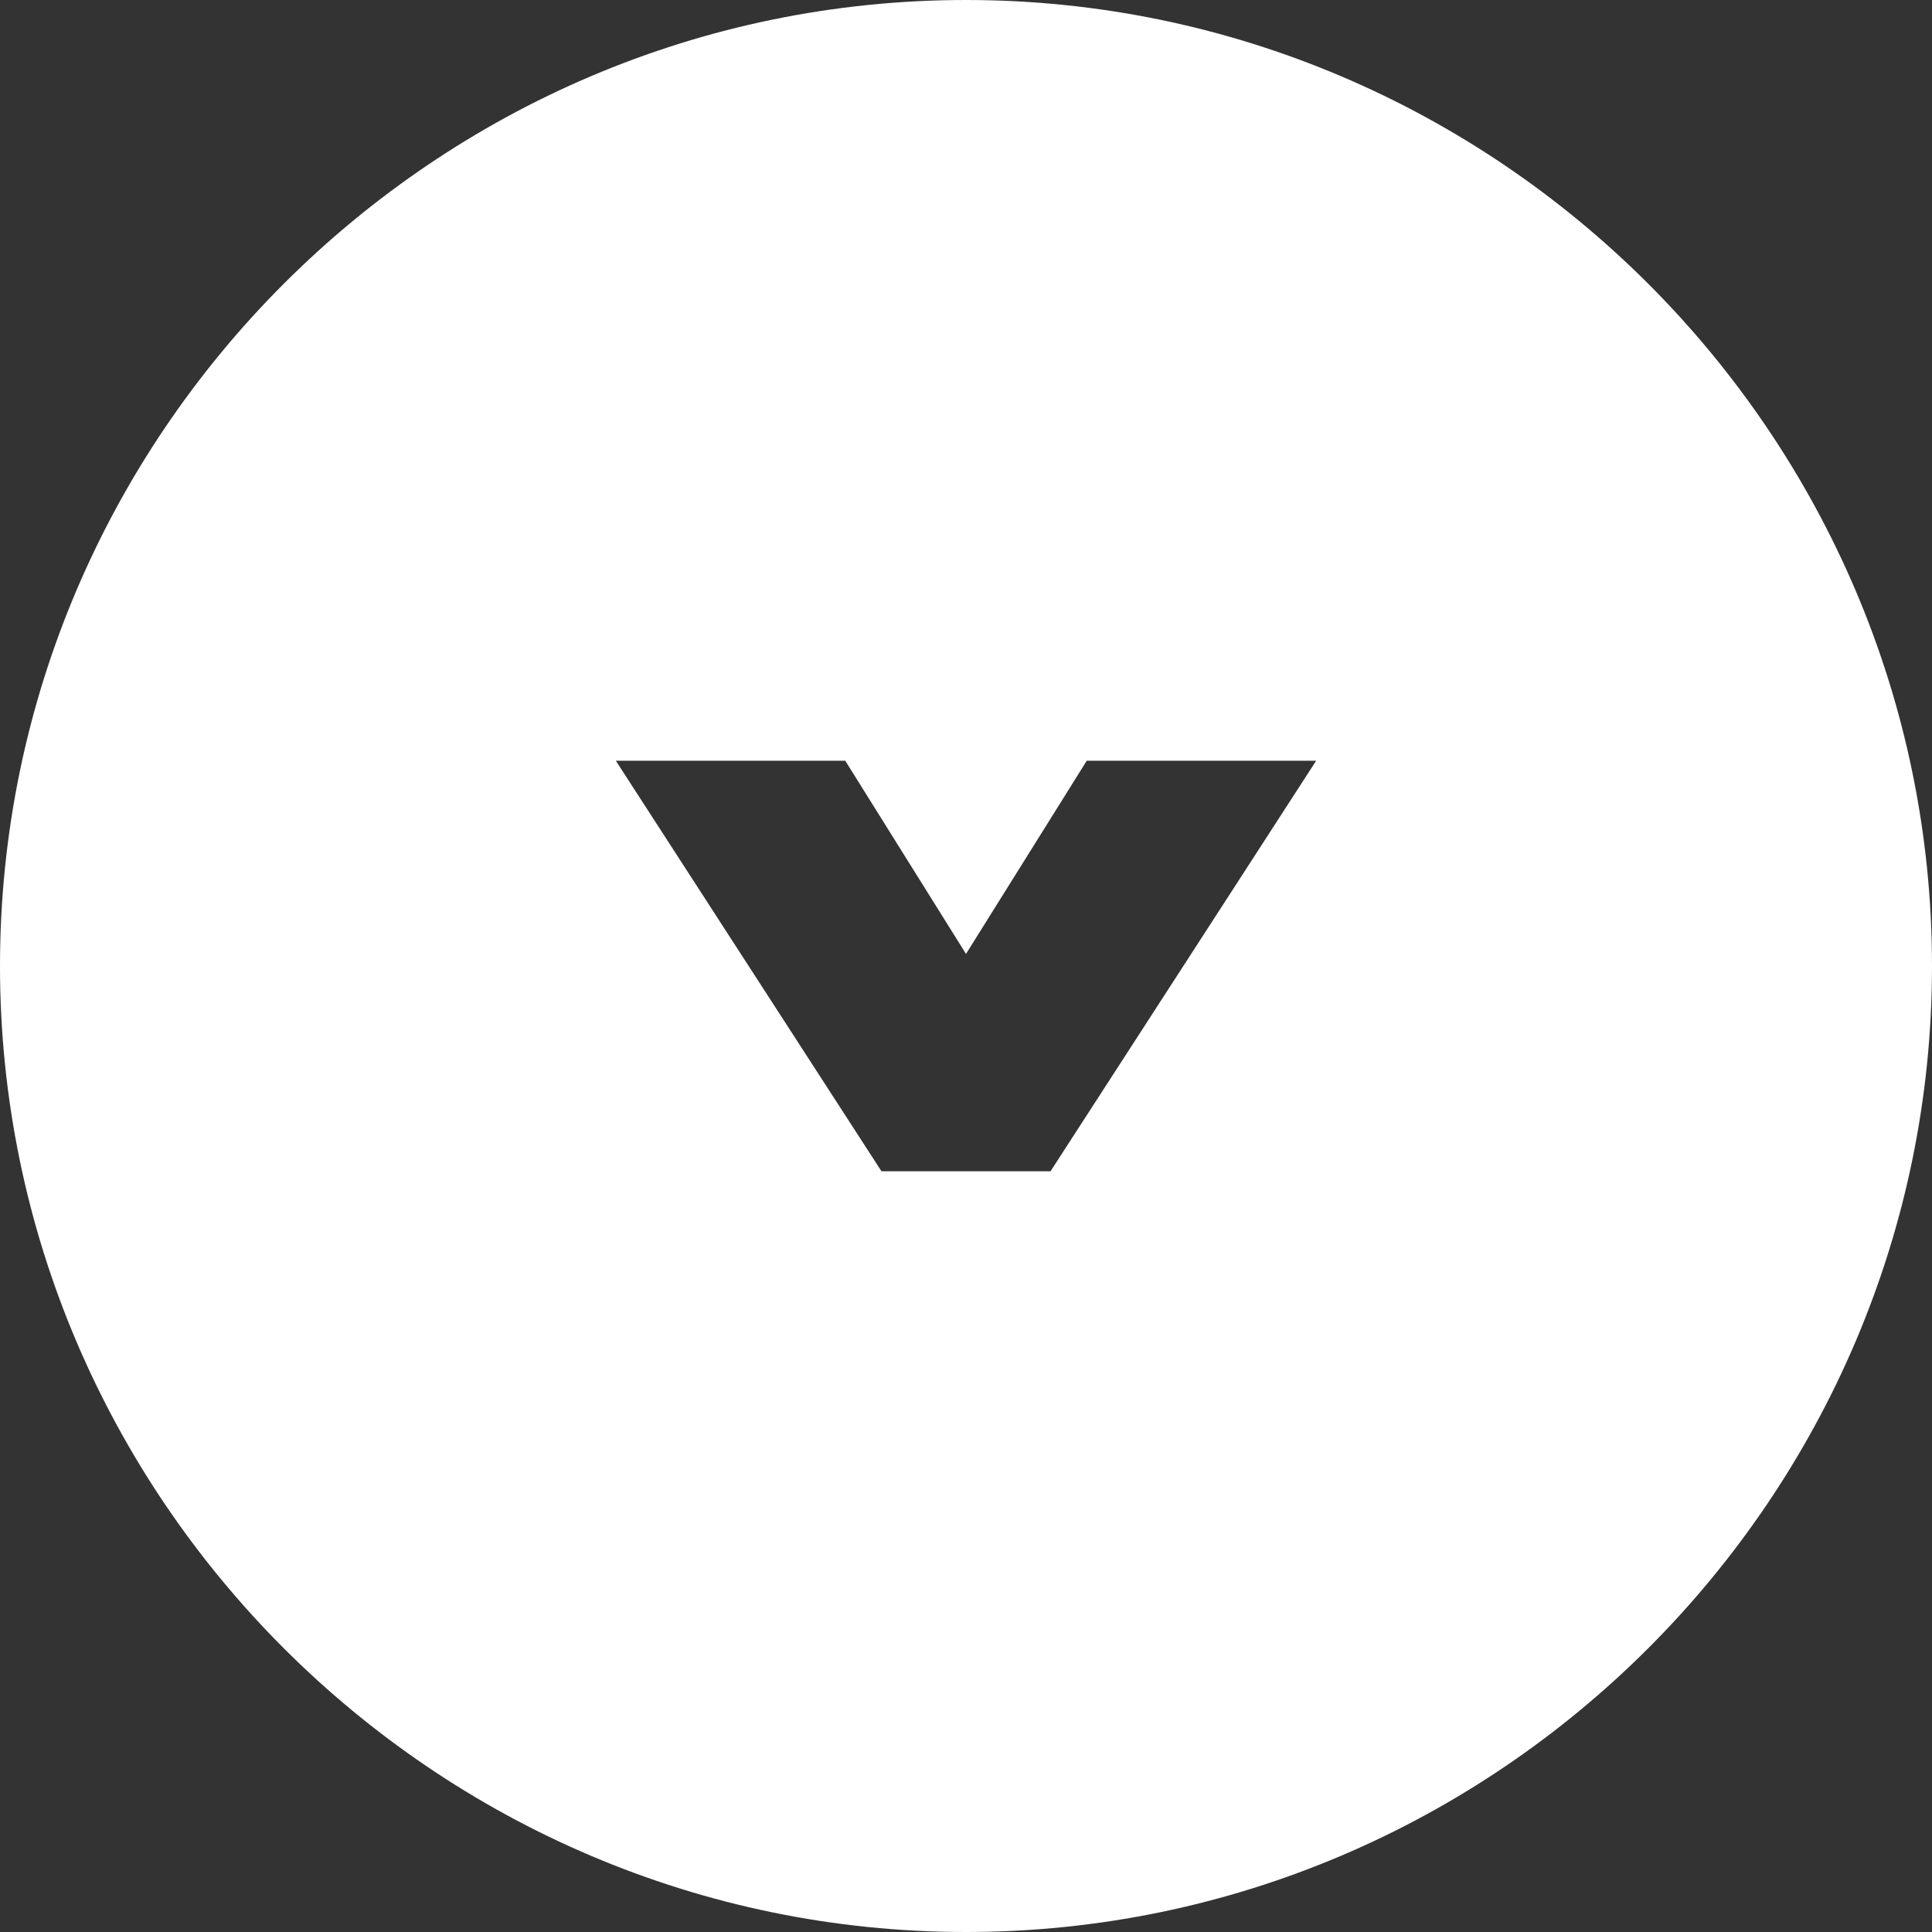 <?xml version="1.0" encoding="UTF-8"?> <svg xmlns="http://www.w3.org/2000/svg" width="16" height="16" viewBox="0 0 16 16" fill="none"><rect x="0" y="0" width="16" height="16" fill="#333333" stroke="none"/> <g clip-path="url(#clip0_16_12)"> <path d="M8 0C3.6 0 0 3.6 0 8C0 12.4 3.6 16 8 16C12.4 16 16 12.4 16 8C16 3.6 12.4 0 8 0ZM8.7 9.7H7.3L5.1 6.3H7L8 7.9L9 6.3H10.9L8.7 9.7Z" fill="white"></path> </g> <defs> <clipPath id="clip0_16_12"> <rect width="16" height="16" fill="white"></rect> </clipPath> </defs> </svg> 